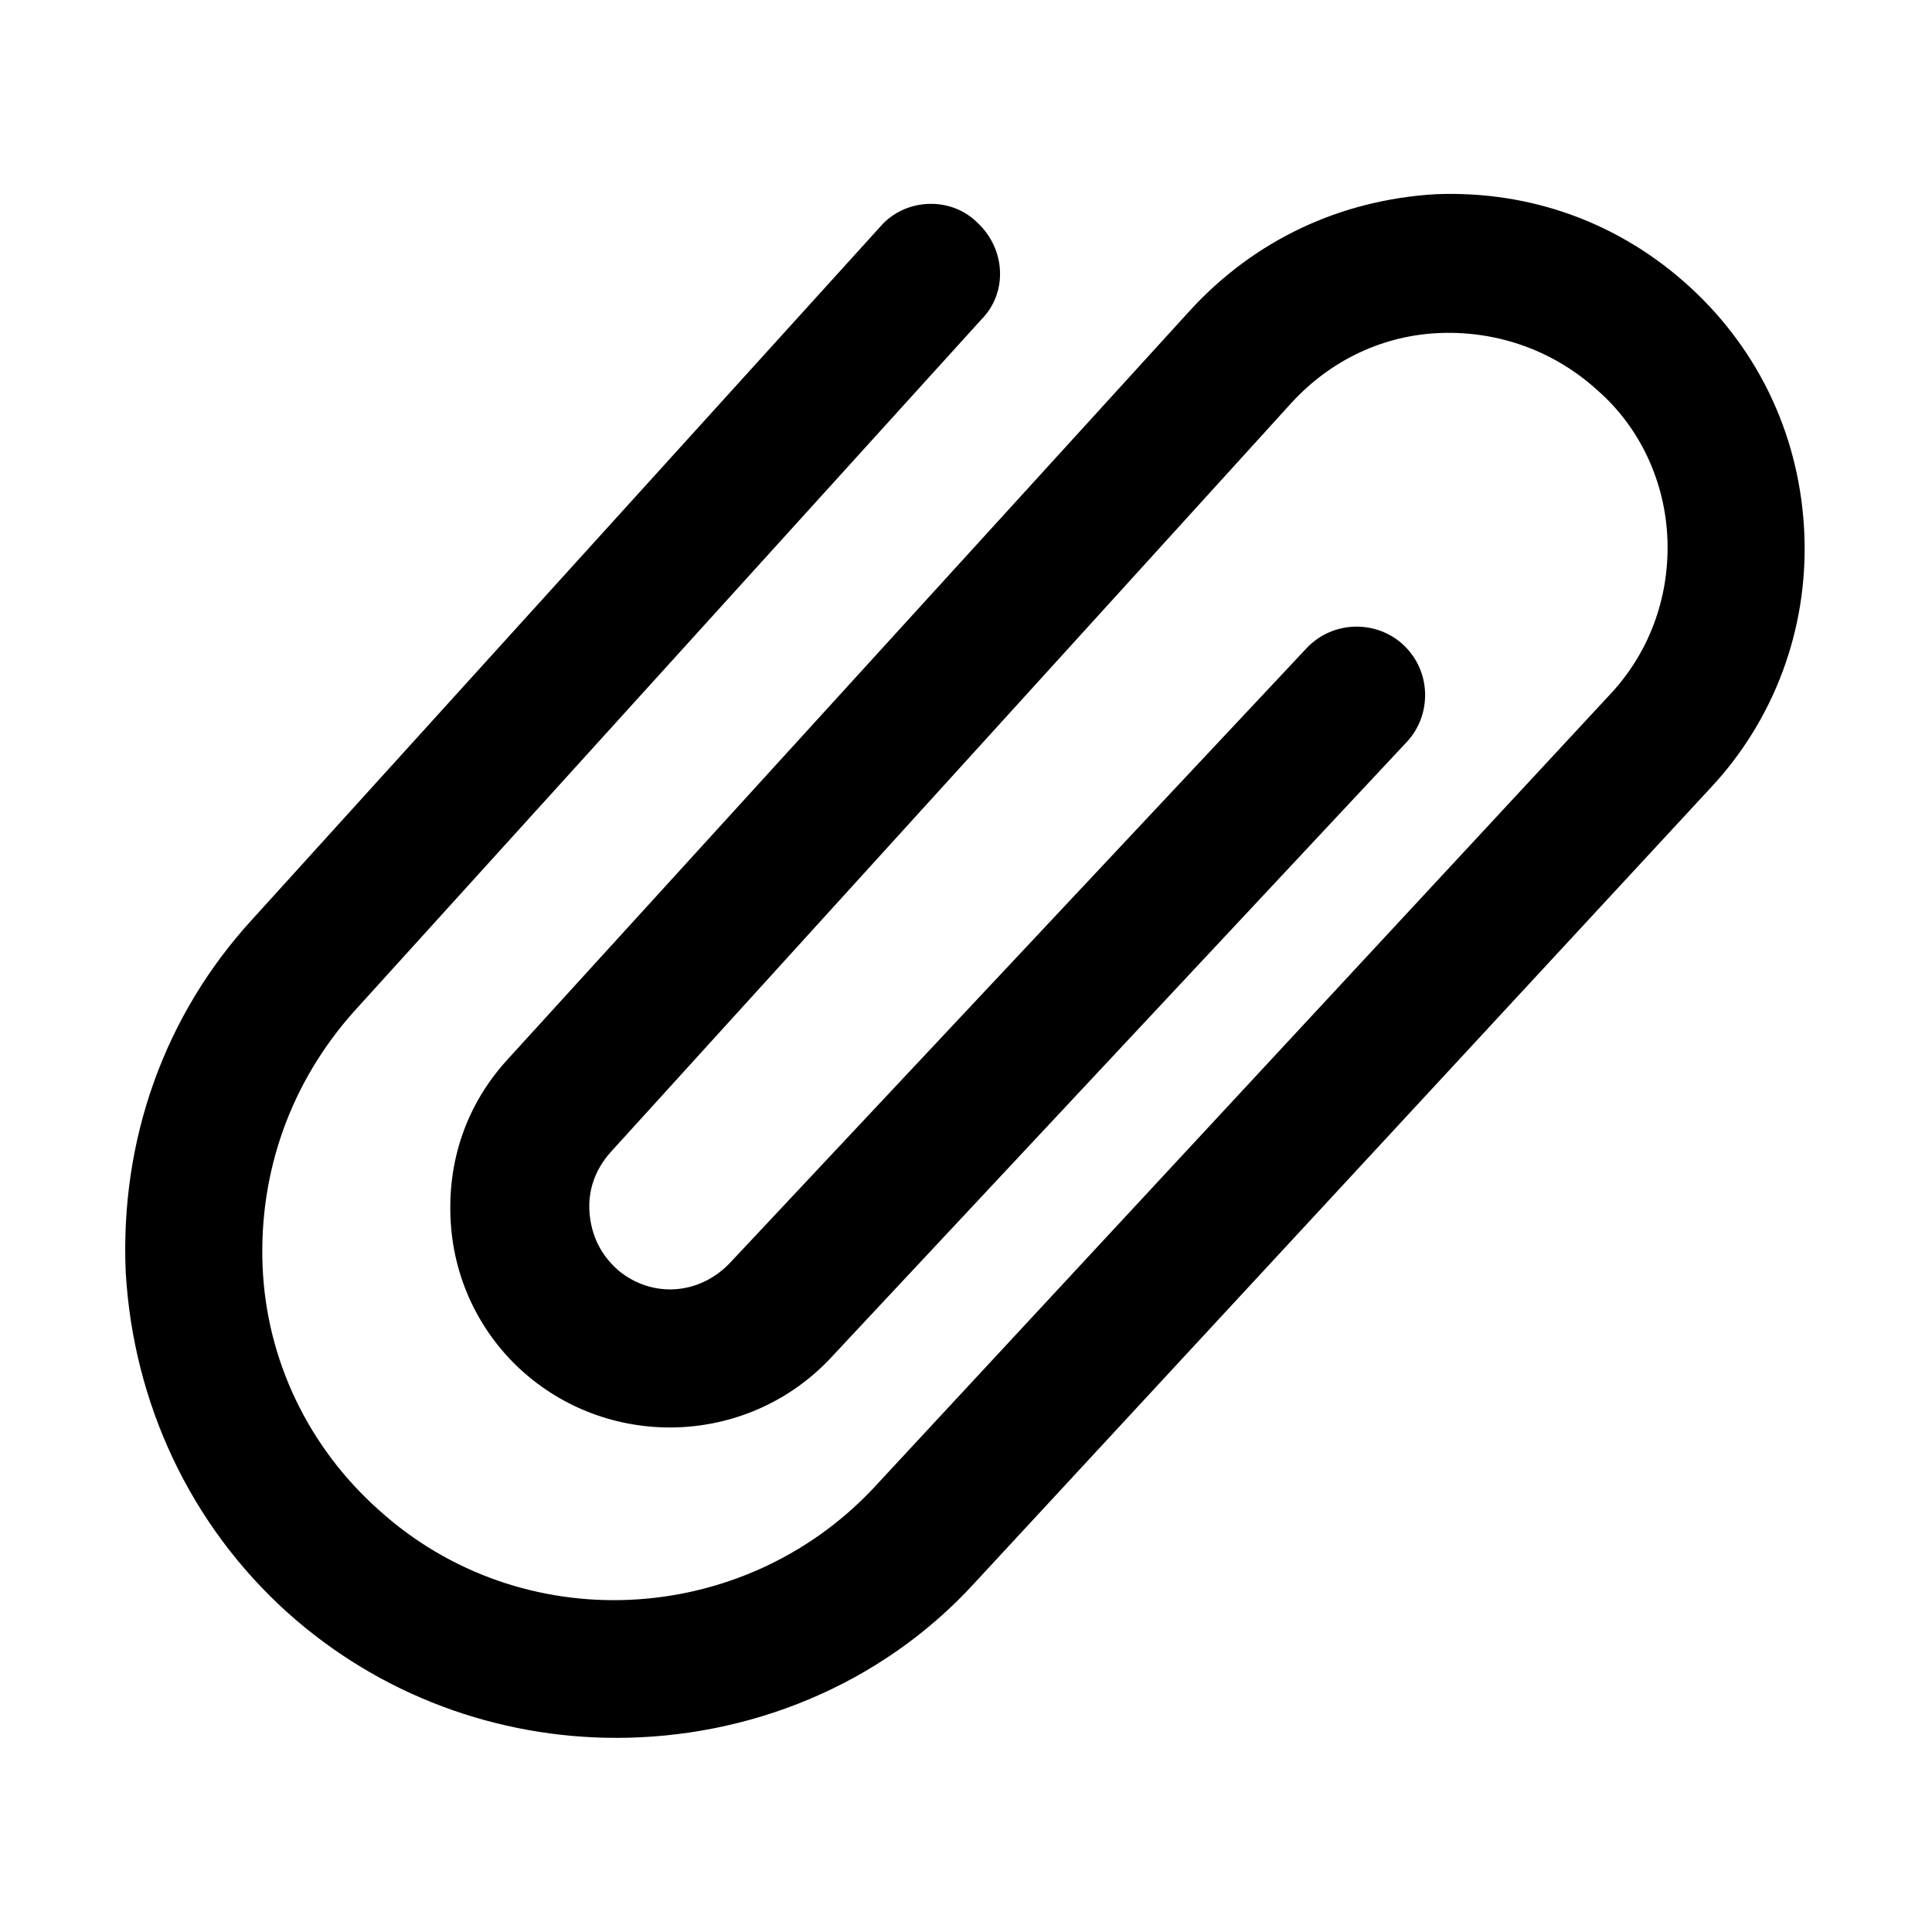 <?xml version="1.0" encoding="UTF-8"?>
<!-- Uploaded to: SVG Repo, www.svgrepo.com, Generator: SVG Repo Mixer Tools -->
<svg fill="#000000" width="800px" height="800px" version="1.1" viewBox="144 144 512 512" xmlns="http://www.w3.org/2000/svg">
 <path d="m307.3 604.55c-31.234 0-62.473-11.082-87.16-33.25-25.695-23.176-40.809-55.418-42.824-90.184-1.512-34.762 10.078-68.016 33.754-93.707l166.26-183.39c6.551-7.559 18.641-8.062 25.695-1.008 7.559 7.055 8.062 18.641 1.008 25.695l-166.26 183.39c-16.625 18.641-25.191 42.32-24.184 67.512 1.008 24.688 12.09 47.863 30.73 64.488 37.785 34.258 96.227 31.234 130.99-5.543l194.97-210.09c10.578-11.082 16.121-25.695 15.617-41.312-0.504-15.113-7.055-29.727-18.641-39.801-11.082-10.078-25.695-15.617-41.312-15.113-15.113 0.504-29.223 7.055-39.801 18.641l-180.36 198.5c-4.031 4.535-6.047 10.078-5.543 16.121 0.504 6.047 3.023 11.082 7.559 15.113 9.07 7.559 21.664 6.551 29.727-2.016l152.65-162.73c7.055-7.559 18.641-7.559 25.695-1.008 7.559 7.055 7.559 18.641 1.008 25.695l-152.66 163.24c-21.16 22.672-56.426 24.688-80.105 5.039-12.09-10.078-19.648-24.688-20.656-40.809-1.008-16.121 4.031-31.234 15.113-43.328l180.87-198.5c17.129-18.641 39.801-29.223 64.992-30.73 25.191-1.008 48.871 7.559 67.512 24.688 18.641 17.129 29.223 40.305 30.23 65.496 1.008 25.191-8.062 49.375-25.191 67.512l-194.47 210.08c-25.188 27.707-60.457 41.312-95.219 41.312z"/>
</svg>